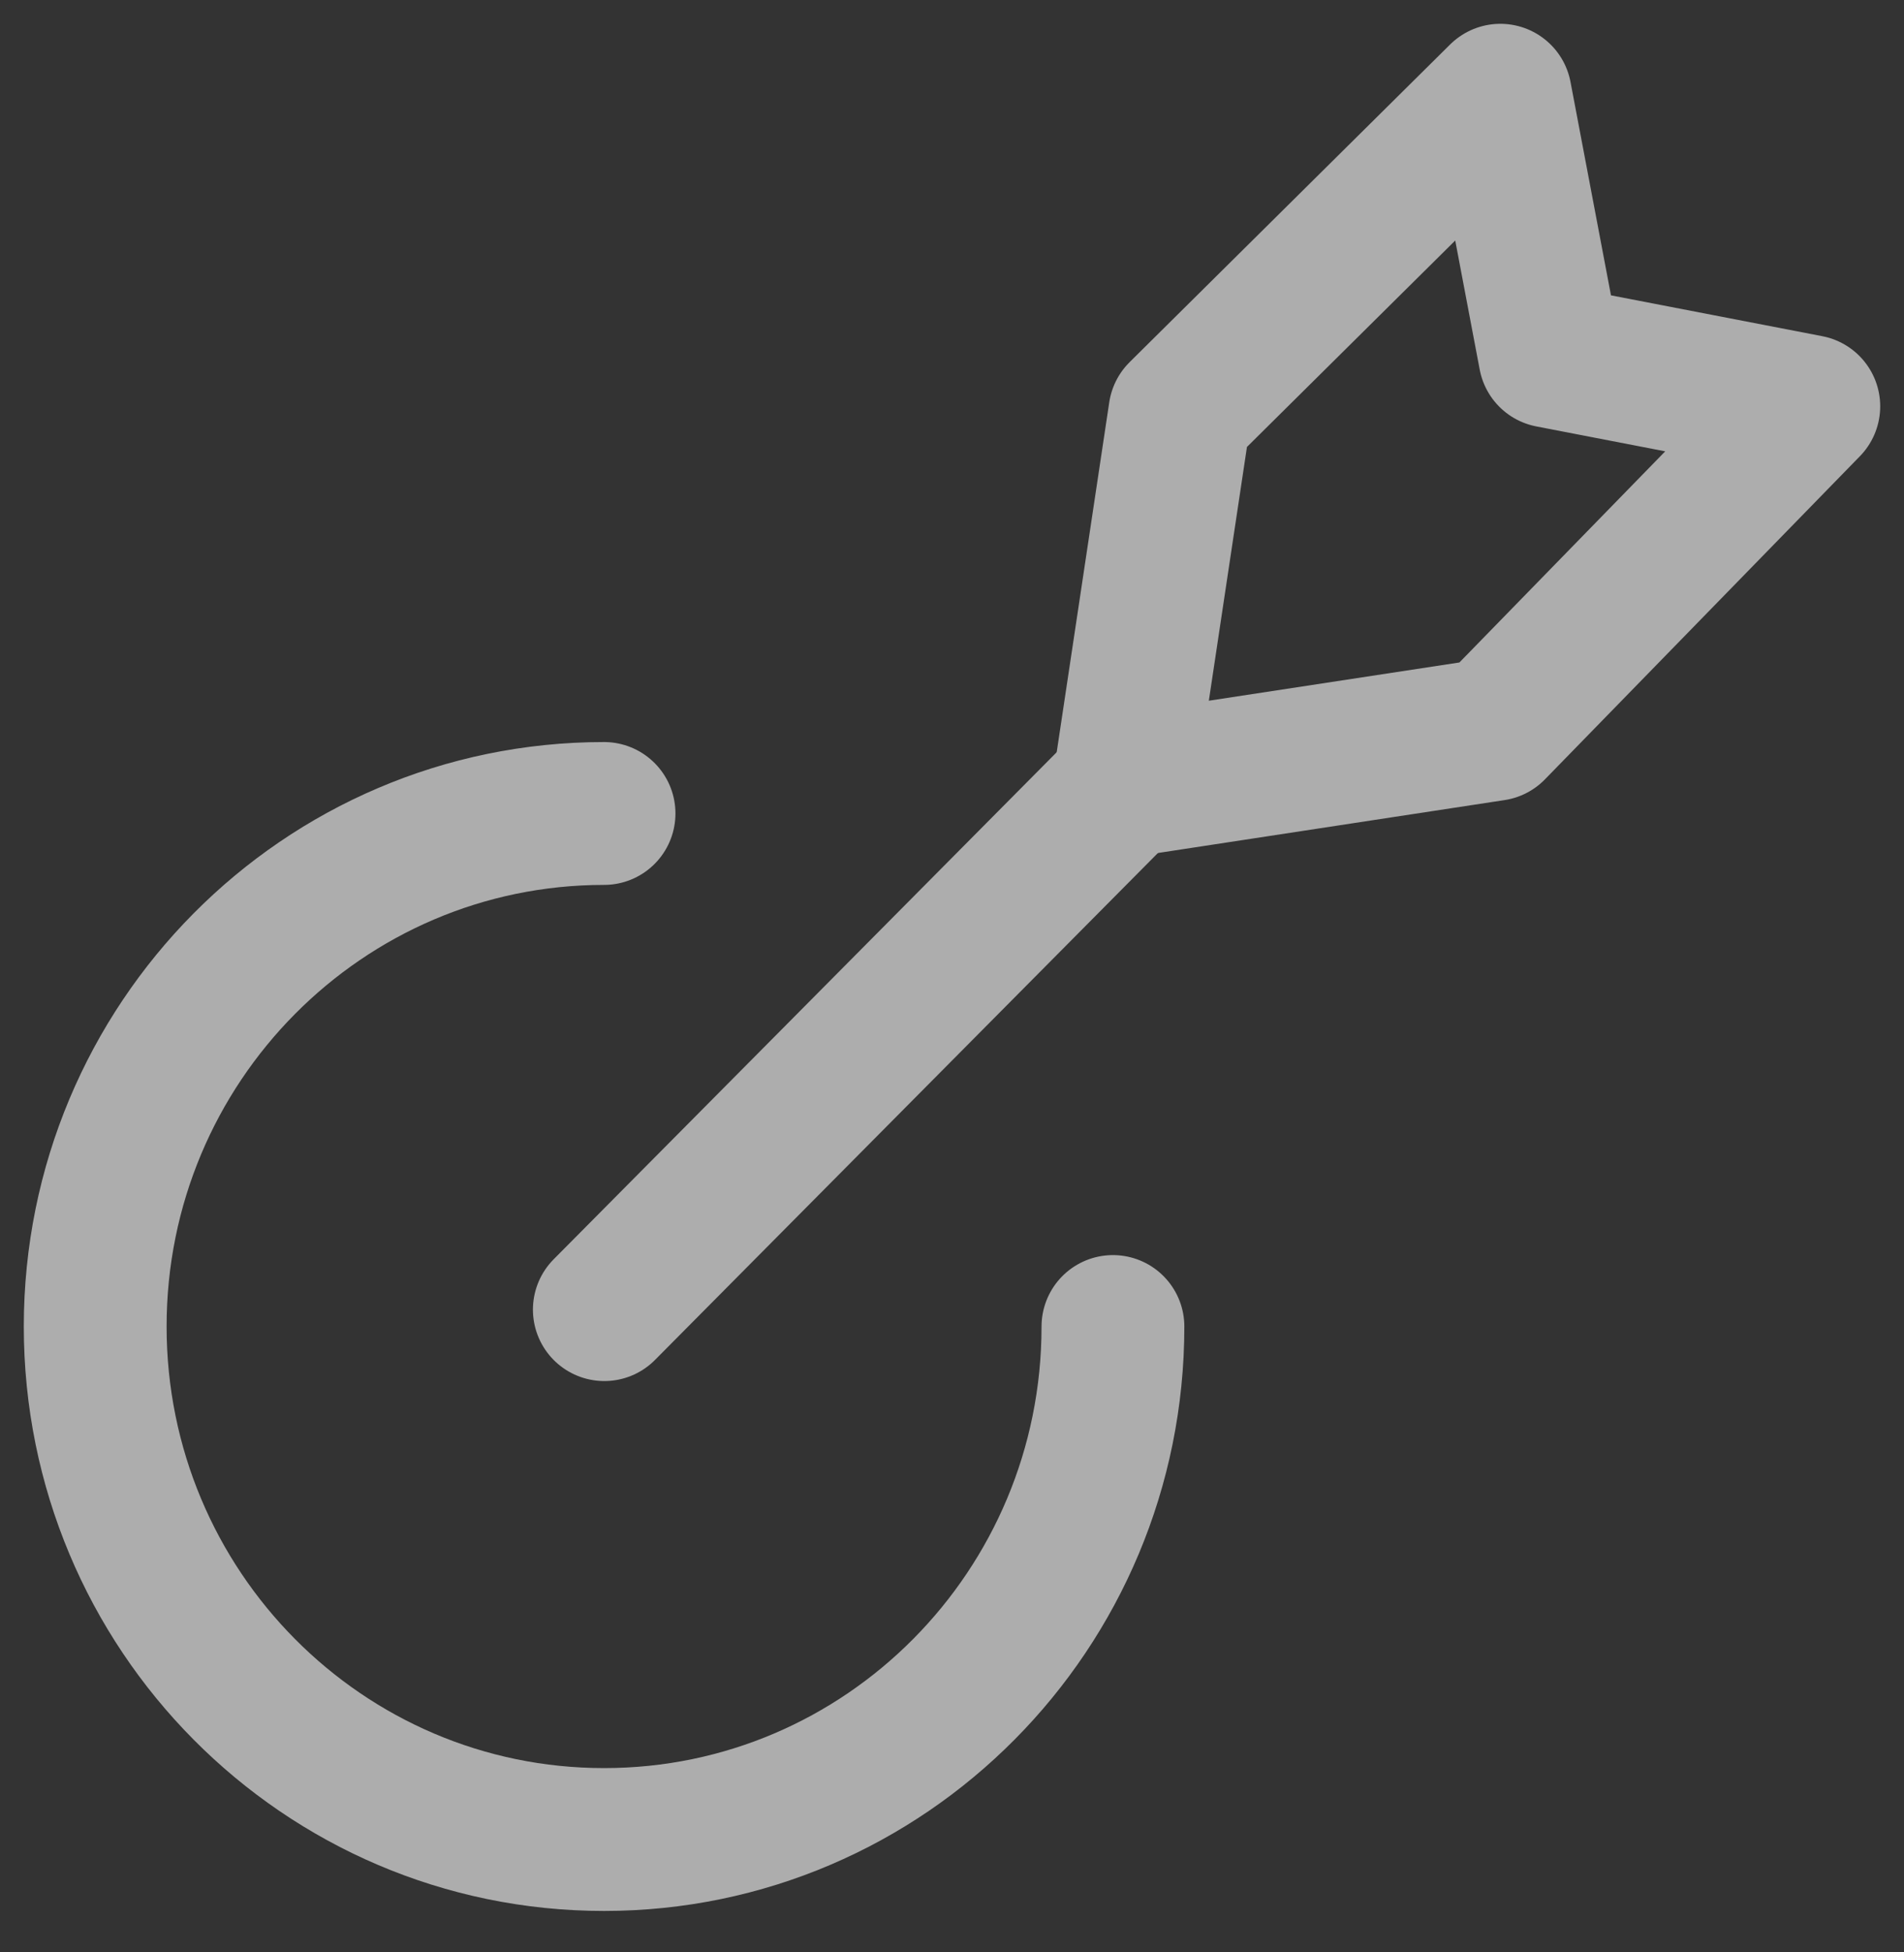 <svg xmlns="http://www.w3.org/2000/svg" width="40" height="41" fill="none" viewBox="0 0 40 41"><rect x="0" y="0" width="40" height="41" fill="#333333" stroke="none"/><g stroke="#fff" stroke-linecap="round" stroke-linejoin="round" stroke-width="3" opacity=".6"><path d="M23.61 16.505l1.177-7.834L31.52 2l1.04 5.482L38 8.533l-6.617 6.786-7.774 1.186v0z" clip-rule="evenodd"/><path d="M23.381 27.857c0 5.95-4.786 10.773-10.69 10.773C6.786 38.63 2 33.807 2 27.857c0-5.95 4.786-10.774 10.69-10.774M12.696 27.502L23.61 16.505"/></g></svg>